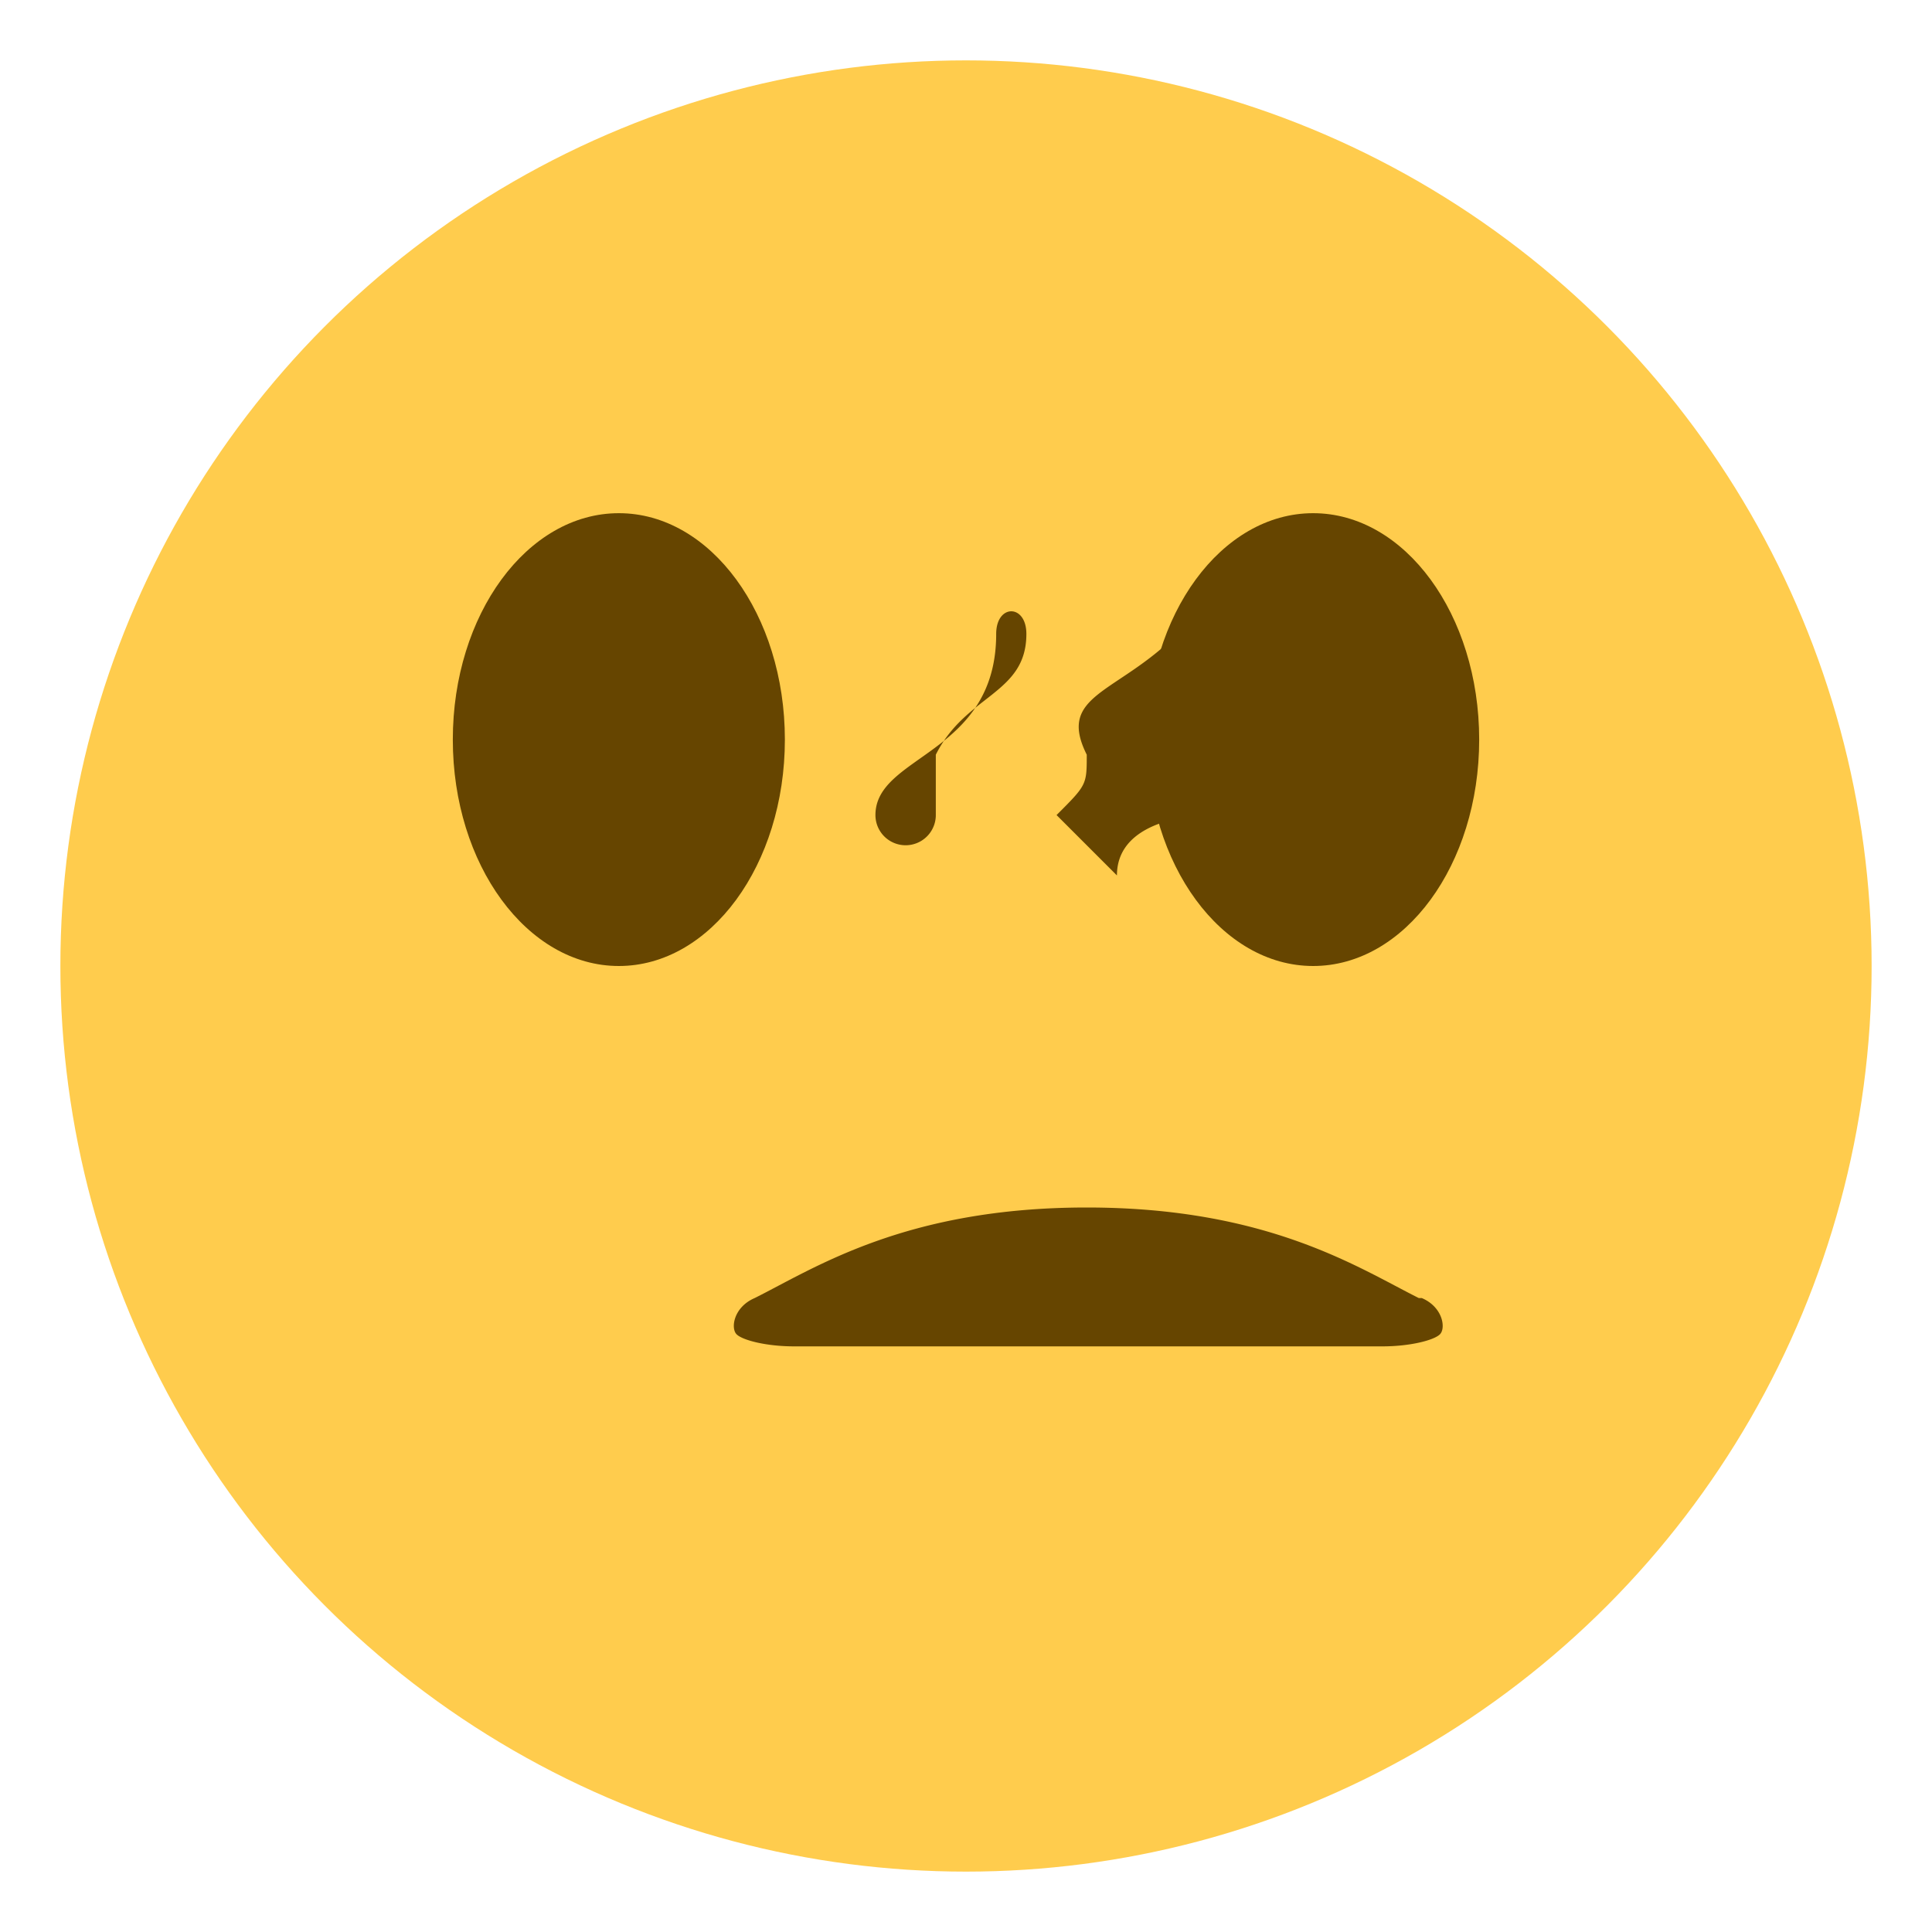 <svg xmlns="http://www.w3.org/2000/svg" viewBox="0 0 64 64" width="64" height="64">
  <circle cx="32" cy="32" r="30" fill="#FFCC4D"/>
  <ellipse cx="20.5" cy="24.5" rx="5.5" ry="7.5" fill="#664500"/>
  <ellipse cx="43.5" cy="24.5" rx="5.5" ry="7.5" fill="#664500"/>
  <path fill="#664500" d="M47 43c-2-1-5-3-11-3s-9 2-11 3c-.7.3-.8 1-.6 1.2.2.2 1 .4 1.9.4h19.5c.9 0 1.7-.2 1.9-.4.2-.2.1-.9-.6-1.2zM31 27a1 1 0 01-2 0c0-2 4-2 4-6 0-1 1-1 1 0 0 2-2 2-3 4 0 1 0 1 0 2zM35 27c1-1 1-1 1-2-1-2 1-2 3-4 0-1 1-1 1 0 0 4 4 4 4 6a1 1 0 01-2 0s0-3-3-2-3.2 1 1-2c0 0 2 0 2 2 0 .4-.5 2-2 2 0 0-3 0-3 2z"/>
</svg>